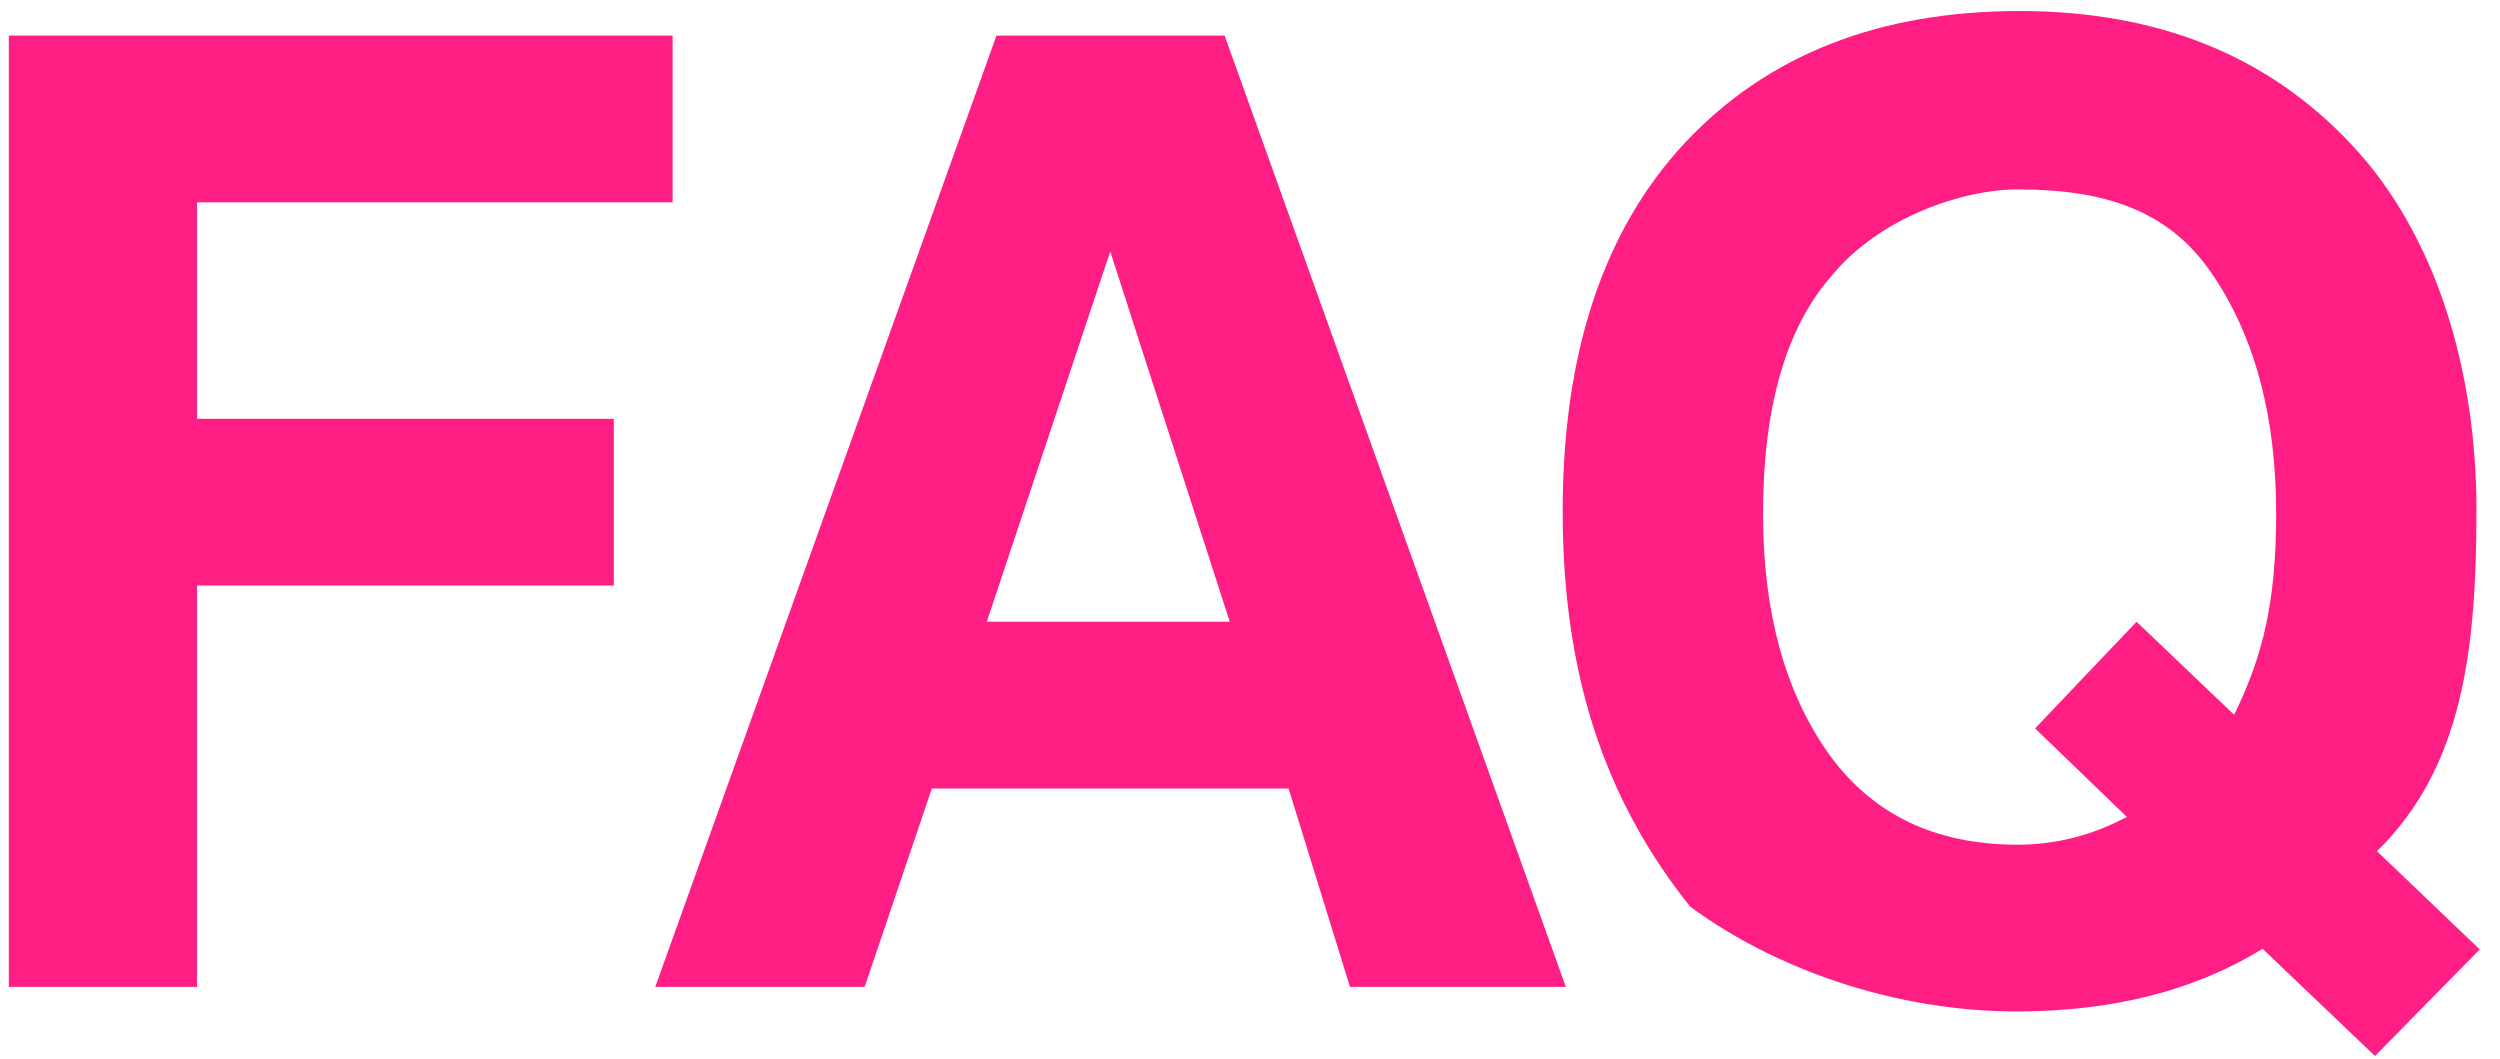 <svg 
 xmlns="http://www.w3.org/2000/svg"
 xmlns:xlink="http://www.w3.org/1999/xlink"
 width="85px" height="36px">
<path fill-rule="evenodd"  fill="rgb(254, 30, 132)"
 d="M84.310,32.280 L80.751,35.905 L76.927,32.258 C74.628,33.678 71.837,34.389 68.556,34.389 C64.44,34.389 60.345,32.954 57.460,30.82 C54.574,27.197 53.131,22.963 53.131,17.382 C53.131,11.992 54.523,7.810 57.306,4.836 C60.104,1.862 63.890,0.375 68.666,0.375 C73.353,0.375 77.110,1.884 79.938,4.902 C82.779,7.905 84.200,12.50 84.200,17.338 C84.200,22.143 83.72,26.10 80.817,28.940 L84.310,32.280 ZM75.170,9.252 C73.690,7.114 71.500,6.44 68.600,6.44 C66.7,6.44 63.912,7.41 62.316,9.33 C60.734,11.10 59.943,13.823 59.943,17.470 C59.943,20.781 60.675,23.483 62.140,25.578 C63.619,27.673 65.773,28.720 68.600,28.720 C69.889,28.720 71.127,28.405 72.313,27.775 L69.193,24.765 L72.643,21.140 L75.961,24.304 C76.913,22.341 77.389,20.56 77.389,17.448 C77.389,14.123 76.649,11.391 75.170,9.252 ZM45.899,33.554 L43.812,26.809 L31.683,26.809 L29.398,33.554 L22.279,33.554 L33.880,1.210 L41.637,1.210 L53.238,33.554 L45.899,33.554 ZM37.748,8.549 L33.551,21.140 L41.812,21.140 L37.748,8.549 ZM6.698,14.240 L20.870,14.240 L20.870,19.909 L6.698,19.909 L6.698,33.554 L0.3,33.554 L0.3,1.210 L22.869,1.210 L22.869,6.879 L6.698,6.879 L6.698,14.240 Z"/>
</svg>